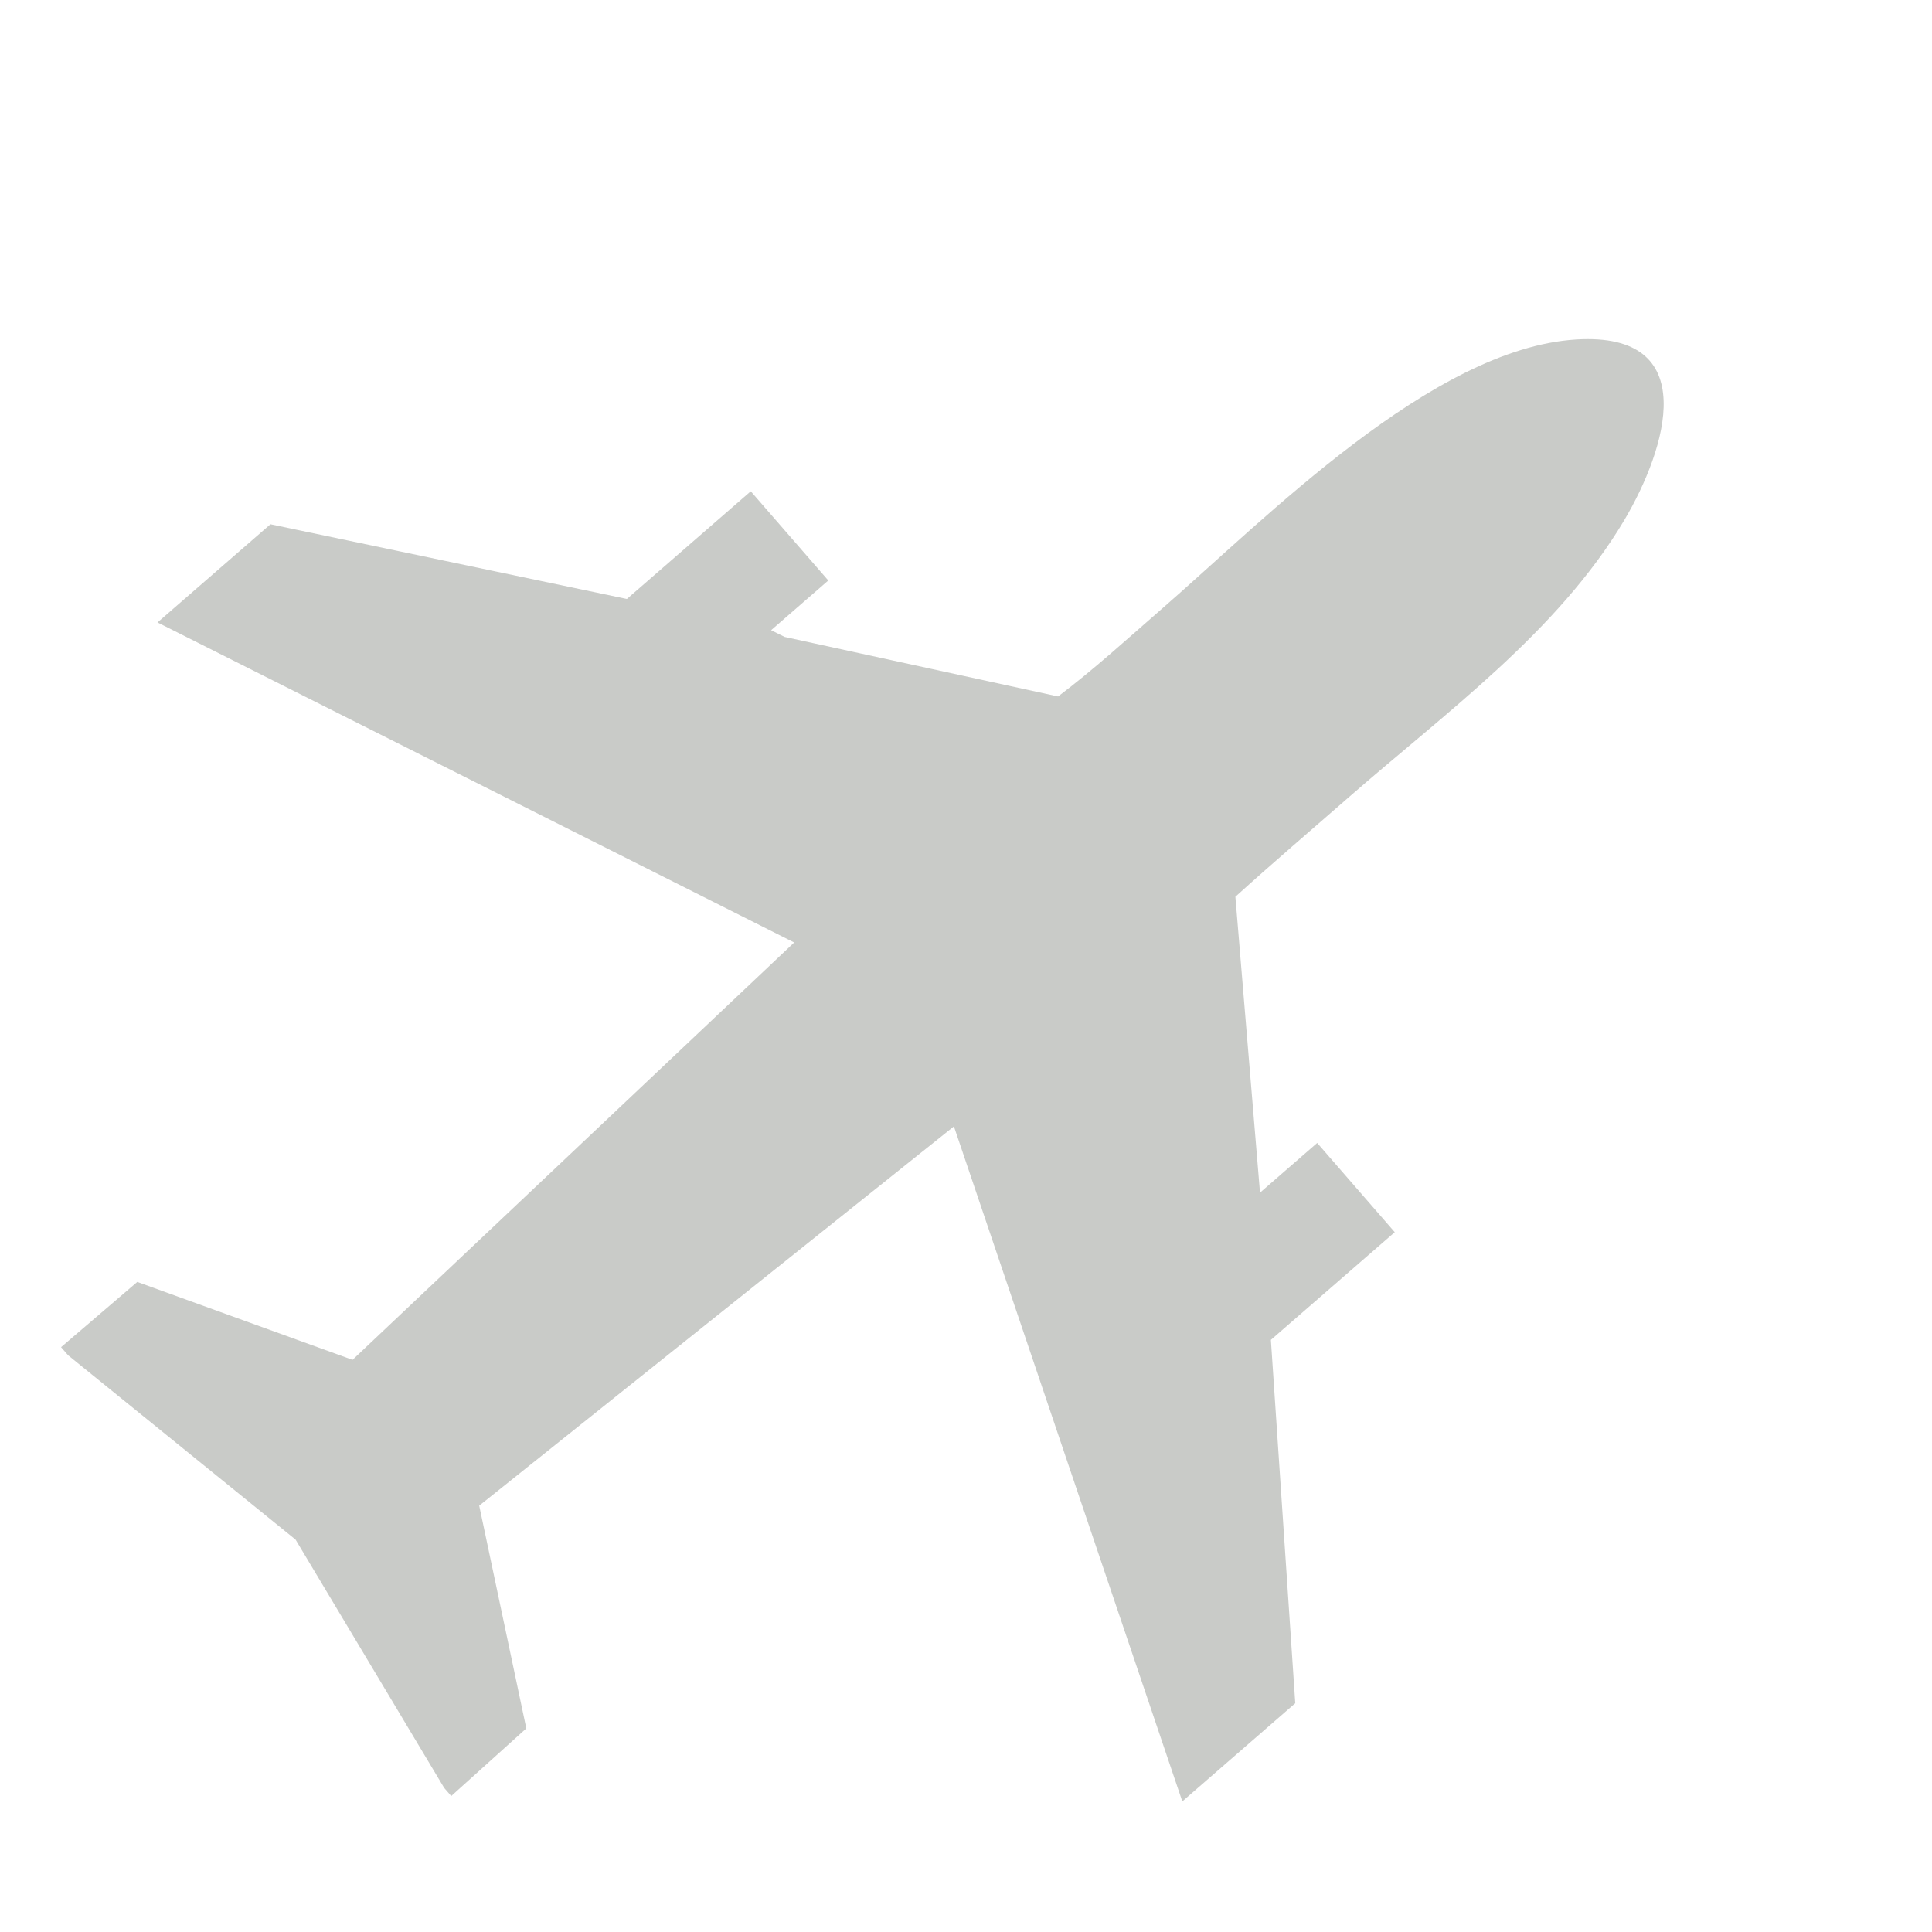 <?xml version="1.0" encoding="UTF-8"?>
<svg width="45px" height="45px" viewBox="0 0 45 45" version="1.1" xmlns="http://www.w3.org/2000/svg" xmlns:xlink="http://www.w3.org/1999/xlink">
    <title>Artboard</title>
    <g id="Artboard" stroke="none" stroke-width="1" fill="none" fill-rule="evenodd">
        <g id="plane" transform="translate(22.192, 22.5) rotate(49) translate(-22.192, -22.5)translate(4, 1)" fill="#C9CBC8" fill-rule="nonzero">
            <path d="M11.266,42.999 L11.284,40.663 L15.943,38.07 L15.355,23.929 L-4.54747351e-13,30.23 L-4.54747351e-13,26.744 L6.76,21.62 L6.76,17.797 L9.513,17.797 L9.513,19.562 L9.838,19.427 L15.063,15.53 C15.136,14.482 15.108,13.426 15.108,12.376 C15.108,9.151 14.661,3.638 16.704,0.969 C18.504,-1.381 20.01,1.053 20.616,2.884 C21.564,5.754 21.268,8.993 21.277,11.956 C21.28,13.129 21.269,14.302 21.293,15.474 L26.871,19.563 L26.871,17.798 L29.625,17.798 L29.625,21.621 L36.385,26.745 L36.385,30.231 L21.029,23.931 L20.442,38.071 L25.077,40.647 L25.119,43 L24.868,43 L18.233,41.818 L11.515,43 L11.264,43 L11.266,42.999 Z" id="Path"></path>
        </g>
    </g>
</svg>